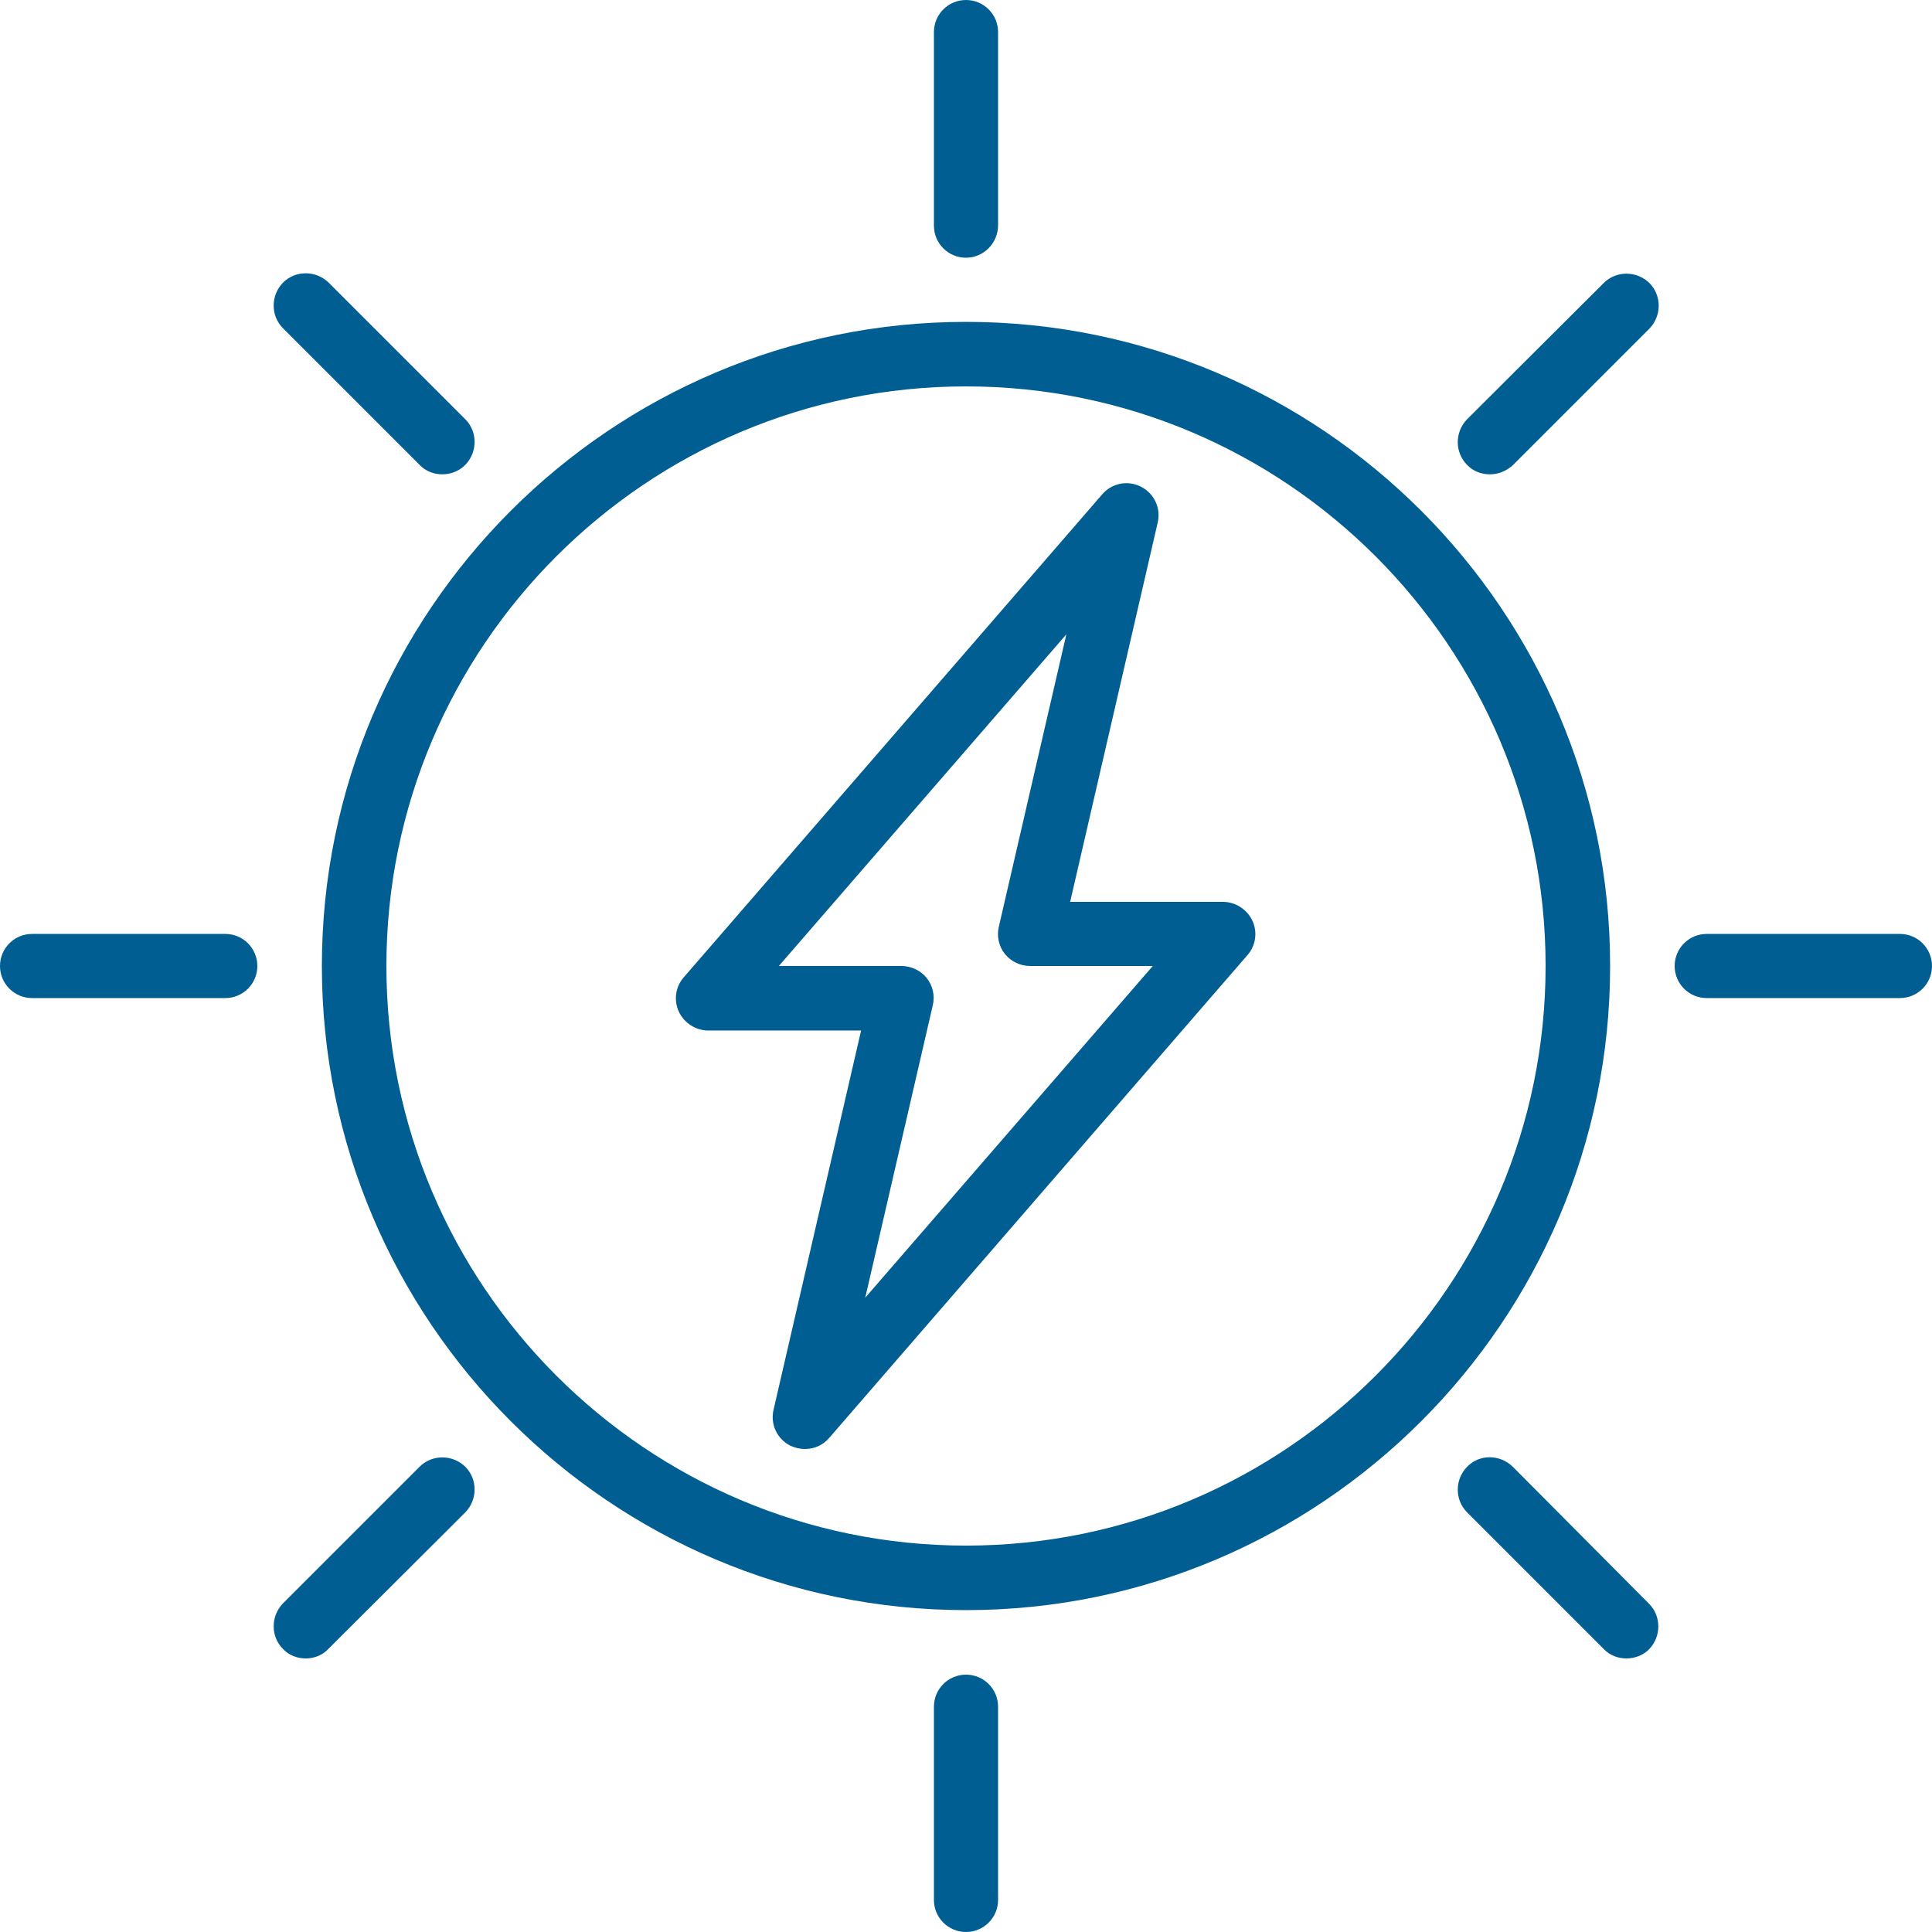 <?xml version="1.0" encoding="utf-8"?>
<!-- Generator: Adobe Illustrator 21.1.0, SVG Export Plug-In . SVG Version: 6.00 Build 0)  -->
<svg version="1.1" id="Layer_1" xmlns="http://www.w3.org/2000/svg" xmlns:xlink="http://www.w3.org/1999/xlink" x="0px" y="0px"
	 viewBox="0 0 512 512" style="enable-background:new 0 0 512 512;" xml:space="preserve">
<style type="text/css">
	.st0{fill:#005E92;}
</style>
<path class="st0" d="M256,426.7c-94.1,0-170.7-76.6-170.7-170.7S161.9,85.3,256,85.3S426.7,161.9,426.7,256S350.1,426.7,256,426.7z
	 M256,102.4c-84.7,0-153.6,68.9-153.6,153.6S171.3,409.6,256,409.6S409.6,340.7,409.6,256S340.7,102.4,256,102.4z"/>
<path class="st0" d="M256,512c-4.7,0-8.5-3.8-8.5-8.5v-51.2c0-4.7,3.8-8.5,8.5-8.5s8.5,3.8,8.5,8.5v51.2
	C264.5,508.2,260.7,512,256,512z"/>
<path class="st0" d="M256,68.3c-4.7,0-8.5-3.8-8.5-8.5V8.5c0-4.7,3.8-8.5,8.5-8.5s8.5,3.8,8.5,8.5v51.2
	C264.5,64.4,260.7,68.3,256,68.3z"/>
<path class="st0" d="M59.7,264.5H8.5c-4.7,0-8.5-3.8-8.5-8.5s3.8-8.5,8.5-8.5h51.2c4.7,0,8.5,3.8,8.5,8.5S64.4,264.5,59.7,264.5z"/>
<path class="st0" d="M503.5,264.5h-51.2c-4.7,0-8.5-3.8-8.5-8.5s3.8-8.5,8.5-8.5h51.2c4.7,0,8.5,3.8,8.5,8.5
	S508.2,264.5,503.5,264.5z"/>
<path class="st0" d="M213.3,384c-1.3,0-2.6-0.3-3.9-0.9c-3.5-1.8-5.3-5.7-4.4-9.5l23.2-100.5h-40.5c-3.3,0-6.4-2-7.8-5
	c-1.4-3-0.9-6.6,1.3-9.1l110.9-128c2.6-3,6.8-3.8,10.3-2c3.5,1.8,5.3,5.7,4.4,9.5l-23.2,100.5h40.5c3.3,0,6.4,2,7.8,5
	c1.4,3,0.9,6.6-1.3,9.1L219.8,381C218.1,383,215.8,384,213.3,384z M206.4,256h32.5c2.6,0,5.1,1.2,6.7,3.2c1.6,2,2.2,4.7,1.6,7.2
	l-17.9,77.5l76.2-87.9h-32.5c-2.6,0-5.1-1.2-6.7-3.2c-1.6-2-2.2-4.7-1.6-7.2l17.9-77.5L206.4,256z"/>
<path class="st0" d="M431,439.5c-2.2,0-4.4-0.8-6-2.5l-36.2-36.2c-3.3-3.3-3.3-8.7,0-12.1s8.7-3.3,12.1,0L437,425
	c3.3,3.3,3.3,8.7,0,12.1C435.4,438.7,433.2,439.5,431,439.5z"/>
<path class="st0" d="M117.2,125.7c-2.2,0-4.4-0.8-6-2.5L75,87c-3.3-3.3-3.3-8.7,0-12.1c3.3-3.3,8.7-3.3,12.1,0l36.2,36.2
	c3.3,3.3,3.3,8.7,0,12.1C121.6,124.9,119.4,125.7,117.2,125.7z"/>
<path class="st0" d="M81,439.5c-2.2,0-4.4-0.8-6-2.5c-3.3-3.3-3.3-8.7,0-12.1l36.2-36.2c3.3-3.3,8.7-3.3,12.1,0
	c3.3,3.3,3.3,8.7,0,12.1L87,437C85.4,438.7,83.2,439.5,81,439.5z"/>
<path class="st0" d="M394.8,125.7c-2.2,0-4.4-0.8-6-2.5c-3.3-3.3-3.3-8.7,0-12.1L425,75c3.3-3.3,8.7-3.3,12.1,0
	c3.3,3.3,3.3,8.7,0,12.1l-36.2,36.2C399.1,124.9,397,125.7,394.8,125.7z"/>
</svg>
